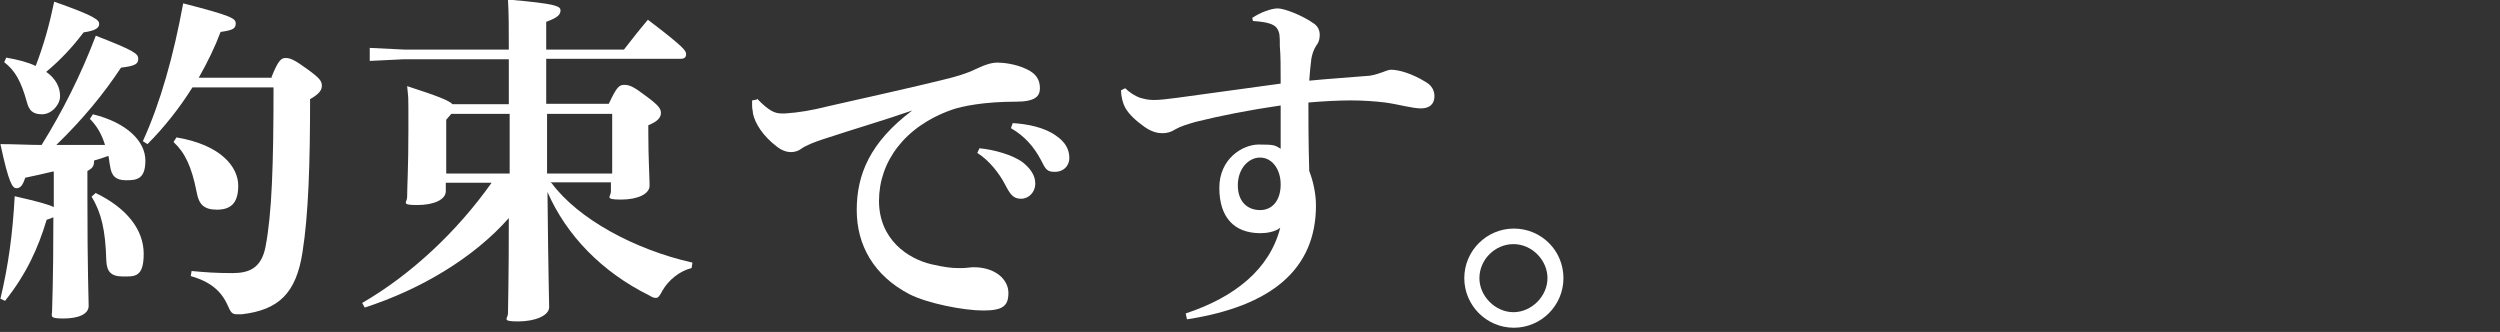 <svg viewBox="0 0 595 79" xmlns="http://www.w3.org/2000/svg"><rect x="0" y="0" width="595" height="79" fill="#333333" stroke="none"/><g fill="#fff"><path d="m12.7 40.8c-2.4.6-4.9 1.1-6.7 1.5-.6 1.9-1.2 2.5-2.1 2.5s-1.8-1.1-3.8-10.5c3.5 0 6.7.2 9.8.2 4.8-7.7 9.3-16.5 12.9-26 9.3 3.6 10.1 4.3 10.1 5.5s-.7 1.7-4.1 2.1c-4.1 6.2-9 12.2-15.4 18.4h11.6c-.8-2.6-2-4.6-3.6-6.2l.7-1.1c8.2 2 12.5 6.5 12.5 11s-2.1 4.7-4.6 4.7-3.5-1.1-3.8-3.4c-.2-.8-.2-1.6-.4-2.4-1.1.4-2.3.8-3.4 1.1 0 1.6-.6 1.9-1.6 2.5v5.5c0 18.7.3 24.6.3 26.6s-2.5 3-6 3-2.7-.5-2.7-2 .3-6.4.3-22.1c-.4.2-.9.4-1.6.6-2 6.7-4.8 12.9-9.9 19.3l-1.1-.5c1.9-8 2.9-15.3 3.4-24.4 5.7 1.3 8.2 2 9.3 2.6v-8.4zm-11.3-27.1c2.9.5 5.2 1.1 7.1 2 2-5.3 3.2-9.6 4.4-15.3 10 3.5 10.7 4.4 10.7 5.3s-.8 1.6-3.7 2c-2.5 3.3-5.2 6.3-8.9 9.4 2.4 1.7 3.3 3.8 3.3 5.8s-2 4.3-4.3 4.3-3.1-1-3.6-2.9c-1.4-5-2.8-7.5-5.4-9.5l.5-1.1zm21.3 32.2c7.5 3.6 11.5 8.8 11.5 14.5s-2.2 5.4-5 5.4-3.8-1.2-3.9-3.8c-.2-7.3-1.2-11.4-3.5-15.2l1-.9zm41.9-27.5c1.6-4 2.3-4.6 3.4-4.6s2.2.5 5.2 2.7c2.9 2.1 3.4 2.8 3.4 3.9s-.7 2-2.8 3.2c0 15.6-.4 27.5-1.8 36.4-1.5 9.8-5.7 13.8-14.5 14.8-.4 0-.7 0-1.1 0-1.2 0-1.5-.5-2.2-2.1-1.6-3.6-4.3-5.7-8.8-7l.2-1.2c3.1.3 5.8.5 9.7.5s6.9-1.1 7.9-6.3c1.5-7.8 1.9-19.3 1.9-37.9h-19.3c-3 4.8-6.7 9.5-10.7 13.5l-1.1-.7c4.2-9.2 7.3-20.3 9.6-32.8 11.7 3 12.5 3.6 12.5 4.8s-.7 1.6-3.6 2c-1.3 3.5-3.1 7.2-5.2 10.9h17.5zm-22.6 14.3c10.7 1.8 14.7 7.1 14.7 11.5s-2 5.7-5.1 5.7-4.3-1.3-4.8-4.2c-1.2-6.1-2.8-9.4-5.5-11.9z"/><path d="m131.3 43.6c6.3 8.5 19.7 15.8 33.5 18.9l-.2 1.3c-2.9.7-5.5 2.9-6.9 5.3-.7 1.3-1 1.8-1.6 1.8s-.9-.2-1.6-.6c-11.3-5.6-19.7-14.3-24.2-24.6.2 20.4.4 26.1.4 27.4 0 2-3.3 3.4-7.4 3.4s-2.4-.7-2.4-1.9c0-1.9.2-7.7.2-22.7-8.2 9.3-20.7 16.9-34.3 21.3l-.6-1.1c11.6-6.7 22.6-17 30.8-28.6h-10.9v2c0 2-2.8 3.3-6.8 3.3s-2.4-.6-2.4-1.9c0-2.7.3-6.6.3-16.2s0-6.7-.3-10.2c7.4 2.4 9.9 3.4 10.8 4.3h13.4v-10.7h-24.9l-8.2.4v-3.1l8.2.4h24.9c0-5 0-8.5-.2-11.9 11.7 1 12.5 1.6 12.5 2.6s-.7 1.7-3.4 2.7v6.6h18.5c1.9-2.4 3.4-4.4 5.7-7.1 8.7 6.6 9.1 7.4 9.1 8.2s-.5 1.1-1.3 1.1h-32v10.7h14.9c1.9-4.1 2.5-4.5 3.7-4.5s2.2.4 5.2 2.7c3 2.2 3.5 3 3.5 4s-.7 2-3 2.9v1.7c0 6.1.3 10.8.3 12.7s-2.7 3.3-6.8 3.3-2.4-.7-2.4-1.9v-2.2h-14.4zm-10-2.3c0-4.8 0-9.4 0-14.2h-13.9l-1.2 1.4v12.8zm24.4 0v-14.2h-15.5v8.2 6h15.4z"/><path d="m180.2 23.5c2.8 2.9 4.2 3.5 5.8 3.5s.7 0 .9 0c3.2-.2 6.6-.8 9.7-1.6 10.7-2.4 21.3-4.8 27.4-6.3 3.8-.9 6.3-1.7 8.1-2.6 2.5-1.2 4-1.6 5.3-1.6s4.3.3 6.8 1.5c2.5 1.1 3.3 2.7 3.3 4.6s-1.1 3.2-5.7 3.2c-7.7 0-12.9 1.1-15.2 1.9-11.4 4-17.4 12.5-17.4 21.7s6.9 13.8 12.5 15.1c3 .7 4.9.9 6.2.9s1 0 1.2 0c.9 0 1.8-.2 2.6-.2 5.3 0 8.3 3 8.3 6.1s-1.3 4.2-6 4.2-13.3-1.7-17.6-3.9c-8.4-4.4-12.5-11.6-12.5-20s3.1-16.1 13.2-23.7c-6.9 2.4-12.9 4.1-21.4 6.9-1.8.6-3.9 1.4-5 2.2-.6.5-1.6.8-2.4.8s-2-.2-3.4-1.3c-3.3-2.5-5.2-5.5-5.7-7.9 0-.6-.2-1-.2-1.8v-1.3l1.1-.2zm53 11.8c3.2.3 7.8 1.5 10.3 3.4 1.7 1.4 2.9 3 2.9 5s-1.5 3.6-3.4 3.6-2.6-1.1-3.8-3.4c-1.3-2.5-3.7-5.7-6.6-7.5l.5-1.1zm7.8-6c3.5.2 7.5 1 10.2 2.9 2.4 1.6 3.3 3.4 3.3 5.4s-1.5 3.3-3.4 3.3-2.2-.5-3.4-2.9c-1.6-3-3.8-5.6-7.1-7.5l.4-1.1z"/><path d="m298 4.3c1.8-1.3 4.6-2.3 6.1-2.3s5.8 1.6 8.6 3.6c1.2.8 1.4 2 1.4 2.7 0 1.1-.3 1.9-.8 2.5-.7 1.1-1 2.1-1.2 3.2-.2 1.8-.4 3.4-.5 5.2 5.2-.5 8.7-.7 13.4-1.1 1.2 0 2.6-.4 3.7-.8.7-.2 1.6-.7 2.4-.7 1.7 0 4.8.8 8.2 2.9 1.6.9 2.1 2.2 2.1 3.4 0 1.8-1.1 2.9-3.2 2.9s-5.5-1-8.5-1.4c-2.5-.3-5.3-.5-8.2-.5s-6.7.2-10.1.5c0 3.2 0 9.5.2 16.3.9 2.3 1.6 5.3 1.6 8.2 0 15.2-10.6 24-30.7 27.1l-.3-1.4c11.8-3.9 20-10.6 22.5-20.4-1.2 1-3.3 1.3-4.7 1.3-6.4 0-9.8-3.9-9.8-10.8s5.5-10.3 9.4-10.3 3.8.2 5.2 1c0-1.6 0-3 0-4.7s0-3.4 0-5.6c-7.5 1.1-14.2 2.4-20.2 3.9-2.1.6-3.7 1.1-4.9 1.8-1.1.7-2 .9-3.1.9s-2.5-.3-4.2-1.5c-2.1-1.5-3.6-2.9-4.5-4.4-.7-1.2-1.1-3-1.1-4.3l1-.5c.9.9 2.2 1.8 3.6 2.3.8.2 1.7.5 3.2.5s2.9-.2 5.4-.5l24.8-3.4c0-3.9 0-6.7-.2-8.9 0-2.6 0-3.2-.7-4.3-.7-1-2.5-1.5-5.7-1.7l-.2-.9zm-3.4 39.8c0 3.9 2.3 5.9 5.3 5.9s4.9-2.4 4.9-6.1-2.1-6.4-4.9-6.4-5.3 2.7-5.3 6.6z"/><path d="m372.1 66.2c0 6.5-5.3 11.8-11.8 11.8s-11.8-5.3-11.8-11.8 5.3-11.8 11.8-11.8 11.8 5.2 11.8 11.8zm-20 0c0 4.3 3.8 8.1 8.1 8.1s8.1-3.8 8.1-8.1-3.7-8.1-8.1-8.1-8.1 3.7-8.1 8.1z"/></g></svg>